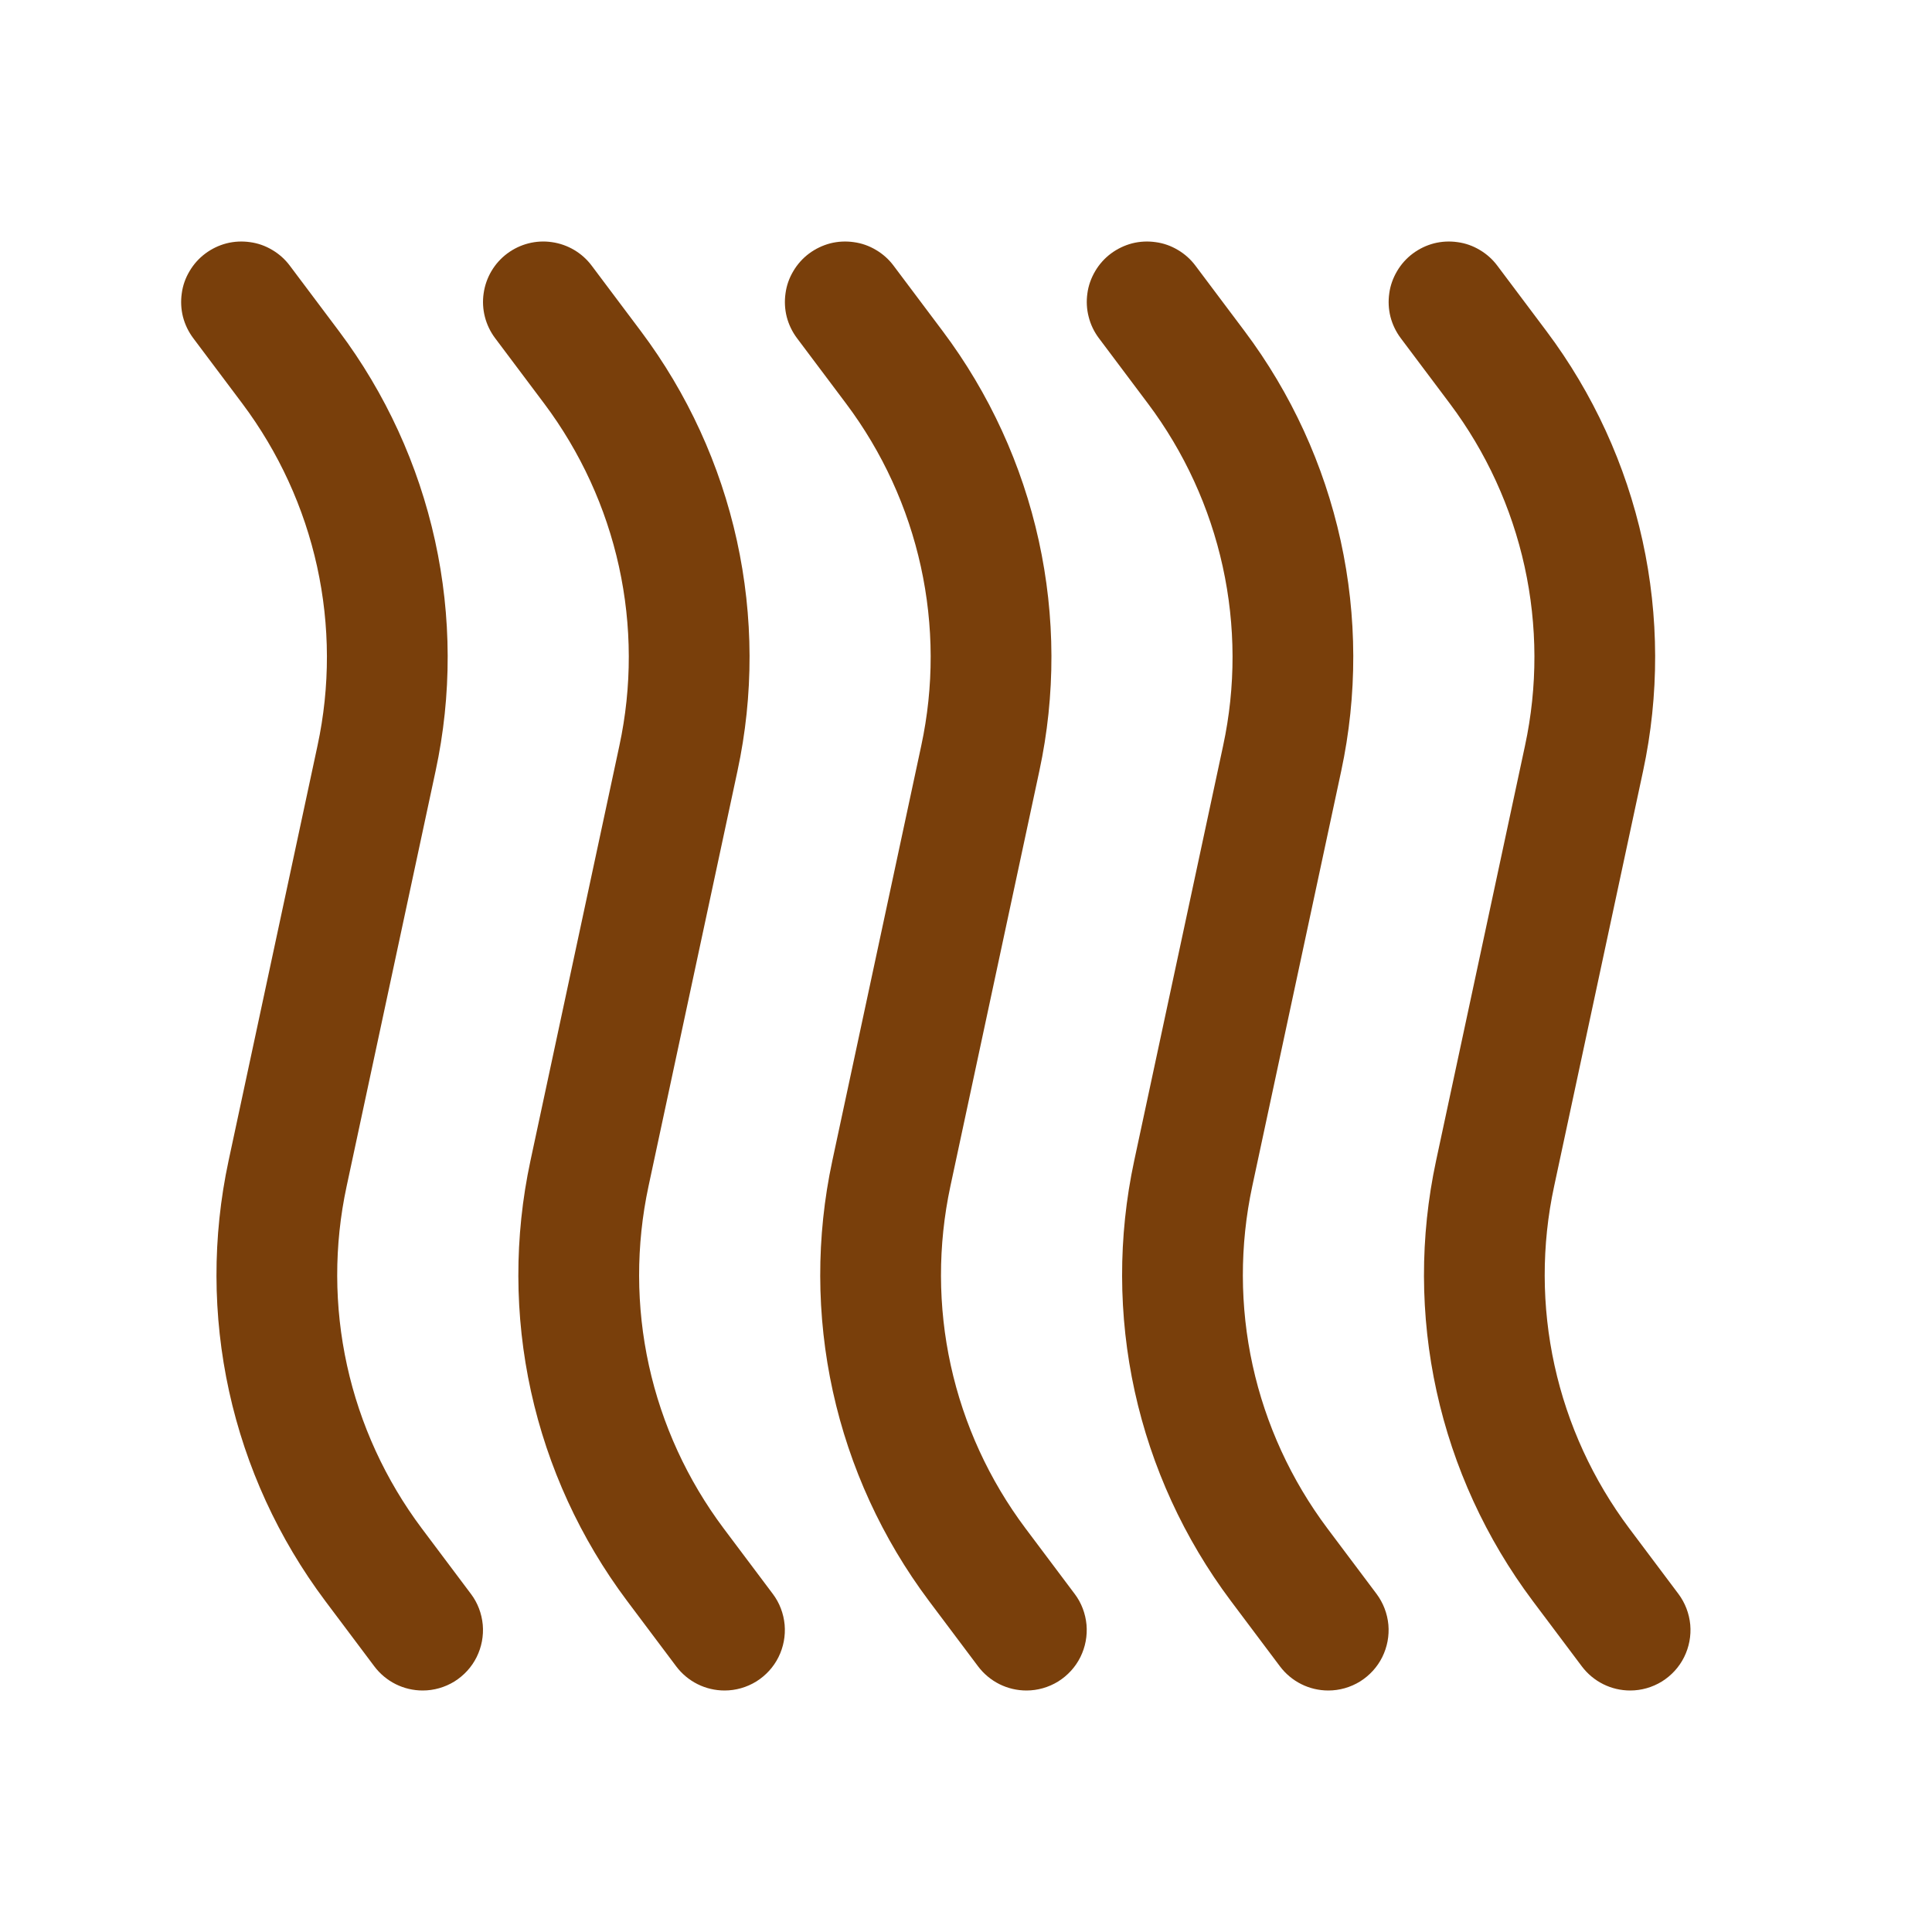 <svg width="24" height="24" viewBox="0 0 24 24" fill="none" xmlns="http://www.w3.org/2000/svg">
<path d="M20.251 21C20.134 21 20.019 20.973 19.915 20.921C19.811 20.869 19.72 20.793 19.65 20.7L19.039 19.886C18.46 19.113 18.053 18.226 17.846 17.284C17.639 16.341 17.637 15.365 17.839 14.421L18.944 9.264C19.102 8.53 19.1 7.771 18.939 7.038C18.778 6.305 18.461 5.614 18.011 5.014L17.4 4.2C17.341 4.121 17.298 4.032 17.273 3.936C17.249 3.841 17.244 3.741 17.258 3.644C17.271 3.546 17.305 3.453 17.355 3.368C17.405 3.283 17.471 3.209 17.55 3.15C17.629 3.091 17.718 3.048 17.814 3.023C17.909 2.999 18.009 2.994 18.106 3.008C18.204 3.021 18.297 3.054 18.382 3.105C18.467 3.155 18.541 3.221 18.6 3.3L19.211 4.114C19.79 4.886 20.197 5.774 20.404 6.716C20.611 7.659 20.613 8.635 20.411 9.578L19.306 14.736C19.148 15.47 19.15 16.229 19.311 16.962C19.472 17.695 19.789 18.385 20.239 18.986L20.85 19.8C20.933 19.911 20.984 20.044 20.997 20.183C21.009 20.321 20.983 20.46 20.921 20.585C20.859 20.71 20.763 20.814 20.645 20.888C20.526 20.961 20.39 21 20.251 21ZM16.501 21C16.384 21 16.269 20.973 16.165 20.921C16.061 20.869 15.97 20.793 15.9 20.7L15.289 19.886C14.71 19.113 14.303 18.226 14.096 17.284C13.889 16.341 13.887 15.365 14.089 14.421L15.194 9.264C15.352 8.53 15.35 7.771 15.189 7.038C15.028 6.305 14.711 5.614 14.261 5.014L13.65 4.2C13.591 4.121 13.548 4.032 13.524 3.936C13.499 3.841 13.494 3.741 13.508 3.644C13.521 3.546 13.555 3.453 13.605 3.368C13.655 3.283 13.721 3.209 13.8 3.15C13.879 3.091 13.969 3.048 14.064 3.023C14.159 2.999 14.259 2.994 14.356 3.008C14.454 3.021 14.547 3.054 14.632 3.105C14.717 3.155 14.791 3.221 14.85 3.3L15.461 4.114C16.04 4.886 16.447 5.774 16.654 6.716C16.861 7.659 16.863 8.635 16.661 9.578L15.556 14.736C15.399 15.47 15.4 16.229 15.561 16.962C15.722 17.695 16.039 18.385 16.489 18.986L17.1 19.8C17.183 19.911 17.234 20.044 17.247 20.183C17.259 20.321 17.233 20.46 17.171 20.585C17.109 20.71 17.013 20.814 16.895 20.888C16.776 20.961 16.64 21 16.501 21ZM12.751 21C12.634 21 12.519 20.973 12.415 20.921C12.311 20.869 12.22 20.793 12.15 20.7L11.539 19.886C10.96 19.113 10.553 18.226 10.346 17.284C10.139 16.341 10.137 15.365 10.339 14.421L11.444 9.264C11.602 8.53 11.6 7.771 11.439 7.038C11.278 6.305 10.961 5.614 10.511 5.014L9.9 4.2C9.841 4.121 9.798 4.032 9.773 3.936C9.749 3.841 9.744 3.741 9.758 3.644C9.771 3.546 9.804 3.453 9.855 3.368C9.905 3.283 9.971 3.209 10.05 3.15C10.129 3.091 10.219 3.048 10.314 3.023C10.409 2.999 10.509 2.994 10.606 3.008C10.704 3.021 10.797 3.054 10.882 3.105C10.967 3.155 11.041 3.221 11.1 3.3L11.711 4.114C12.29 4.886 12.697 5.774 12.904 6.716C13.111 7.659 13.114 8.635 12.911 9.578L11.806 14.736C11.649 15.47 11.65 16.229 11.811 16.962C11.972 17.695 12.289 18.385 12.739 18.986L13.35 19.8C13.434 19.911 13.484 20.044 13.497 20.183C13.509 20.321 13.483 20.46 13.421 20.585C13.359 20.71 13.263 20.814 13.145 20.888C13.026 20.961 12.89 21 12.751 21ZM9.001 21C8.884 21 8.769 20.973 8.665 20.921C8.561 20.869 8.47 20.793 8.4 20.7L7.789 19.886C7.21 19.113 6.803 18.226 6.596 17.284C6.389 16.341 6.387 15.365 6.589 14.421L7.694 9.264C7.852 8.53 7.85 7.771 7.689 7.038C7.528 6.305 7.211 5.615 6.761 5.014L6.15 4.2C6.031 4.041 5.979 3.841 6.008 3.644C6.036 3.447 6.141 3.269 6.3 3.15C6.459 3.031 6.659 2.979 6.856 3.008C7.053 3.036 7.231 3.141 7.35 3.3L7.961 4.114C8.54 4.886 8.947 5.774 9.154 6.716C9.361 7.659 9.364 8.635 9.161 9.578L8.056 14.736C7.899 15.47 7.9 16.229 8.061 16.962C8.222 17.695 8.539 18.385 8.989 18.986L9.6 19.8C9.684 19.911 9.734 20.044 9.747 20.183C9.759 20.321 9.733 20.46 9.671 20.585C9.609 20.71 9.513 20.814 9.395 20.888C9.276 20.961 9.14 21 9.001 21ZM5.251 21C5.134 21 5.019 20.973 4.915 20.921C4.811 20.869 4.72 20.793 4.65 20.7L4.039 19.886C3.46 19.113 3.053 18.226 2.846 17.284C2.639 16.341 2.637 15.365 2.839 14.421L3.944 9.264C4.102 8.53 4.1 7.771 3.939 7.038C3.778 6.305 3.461 5.615 3.011 5.014L2.4 4.2C2.341 4.121 2.298 4.032 2.273 3.936C2.249 3.841 2.244 3.741 2.258 3.644C2.271 3.546 2.304 3.453 2.355 3.368C2.405 3.283 2.471 3.209 2.55 3.15C2.629 3.091 2.718 3.048 2.814 3.023C2.909 2.999 3.009 2.994 3.106 3.008C3.204 3.021 3.297 3.054 3.382 3.105C3.467 3.155 3.541 3.221 3.6 3.3L4.211 4.114C4.79 4.886 5.197 5.774 5.404 6.716C5.611 7.659 5.614 8.635 5.411 9.578L4.306 14.736C4.148 15.47 4.15 16.229 4.311 16.962C4.472 17.695 4.789 18.385 5.239 18.986L5.85 19.8C5.934 19.911 5.984 20.044 5.997 20.183C6.009 20.321 5.983 20.46 5.921 20.585C5.859 20.71 5.763 20.814 5.645 20.888C5.526 20.961 5.39 21 5.251 21Z" fill="#793F0B"/>
</svg>
